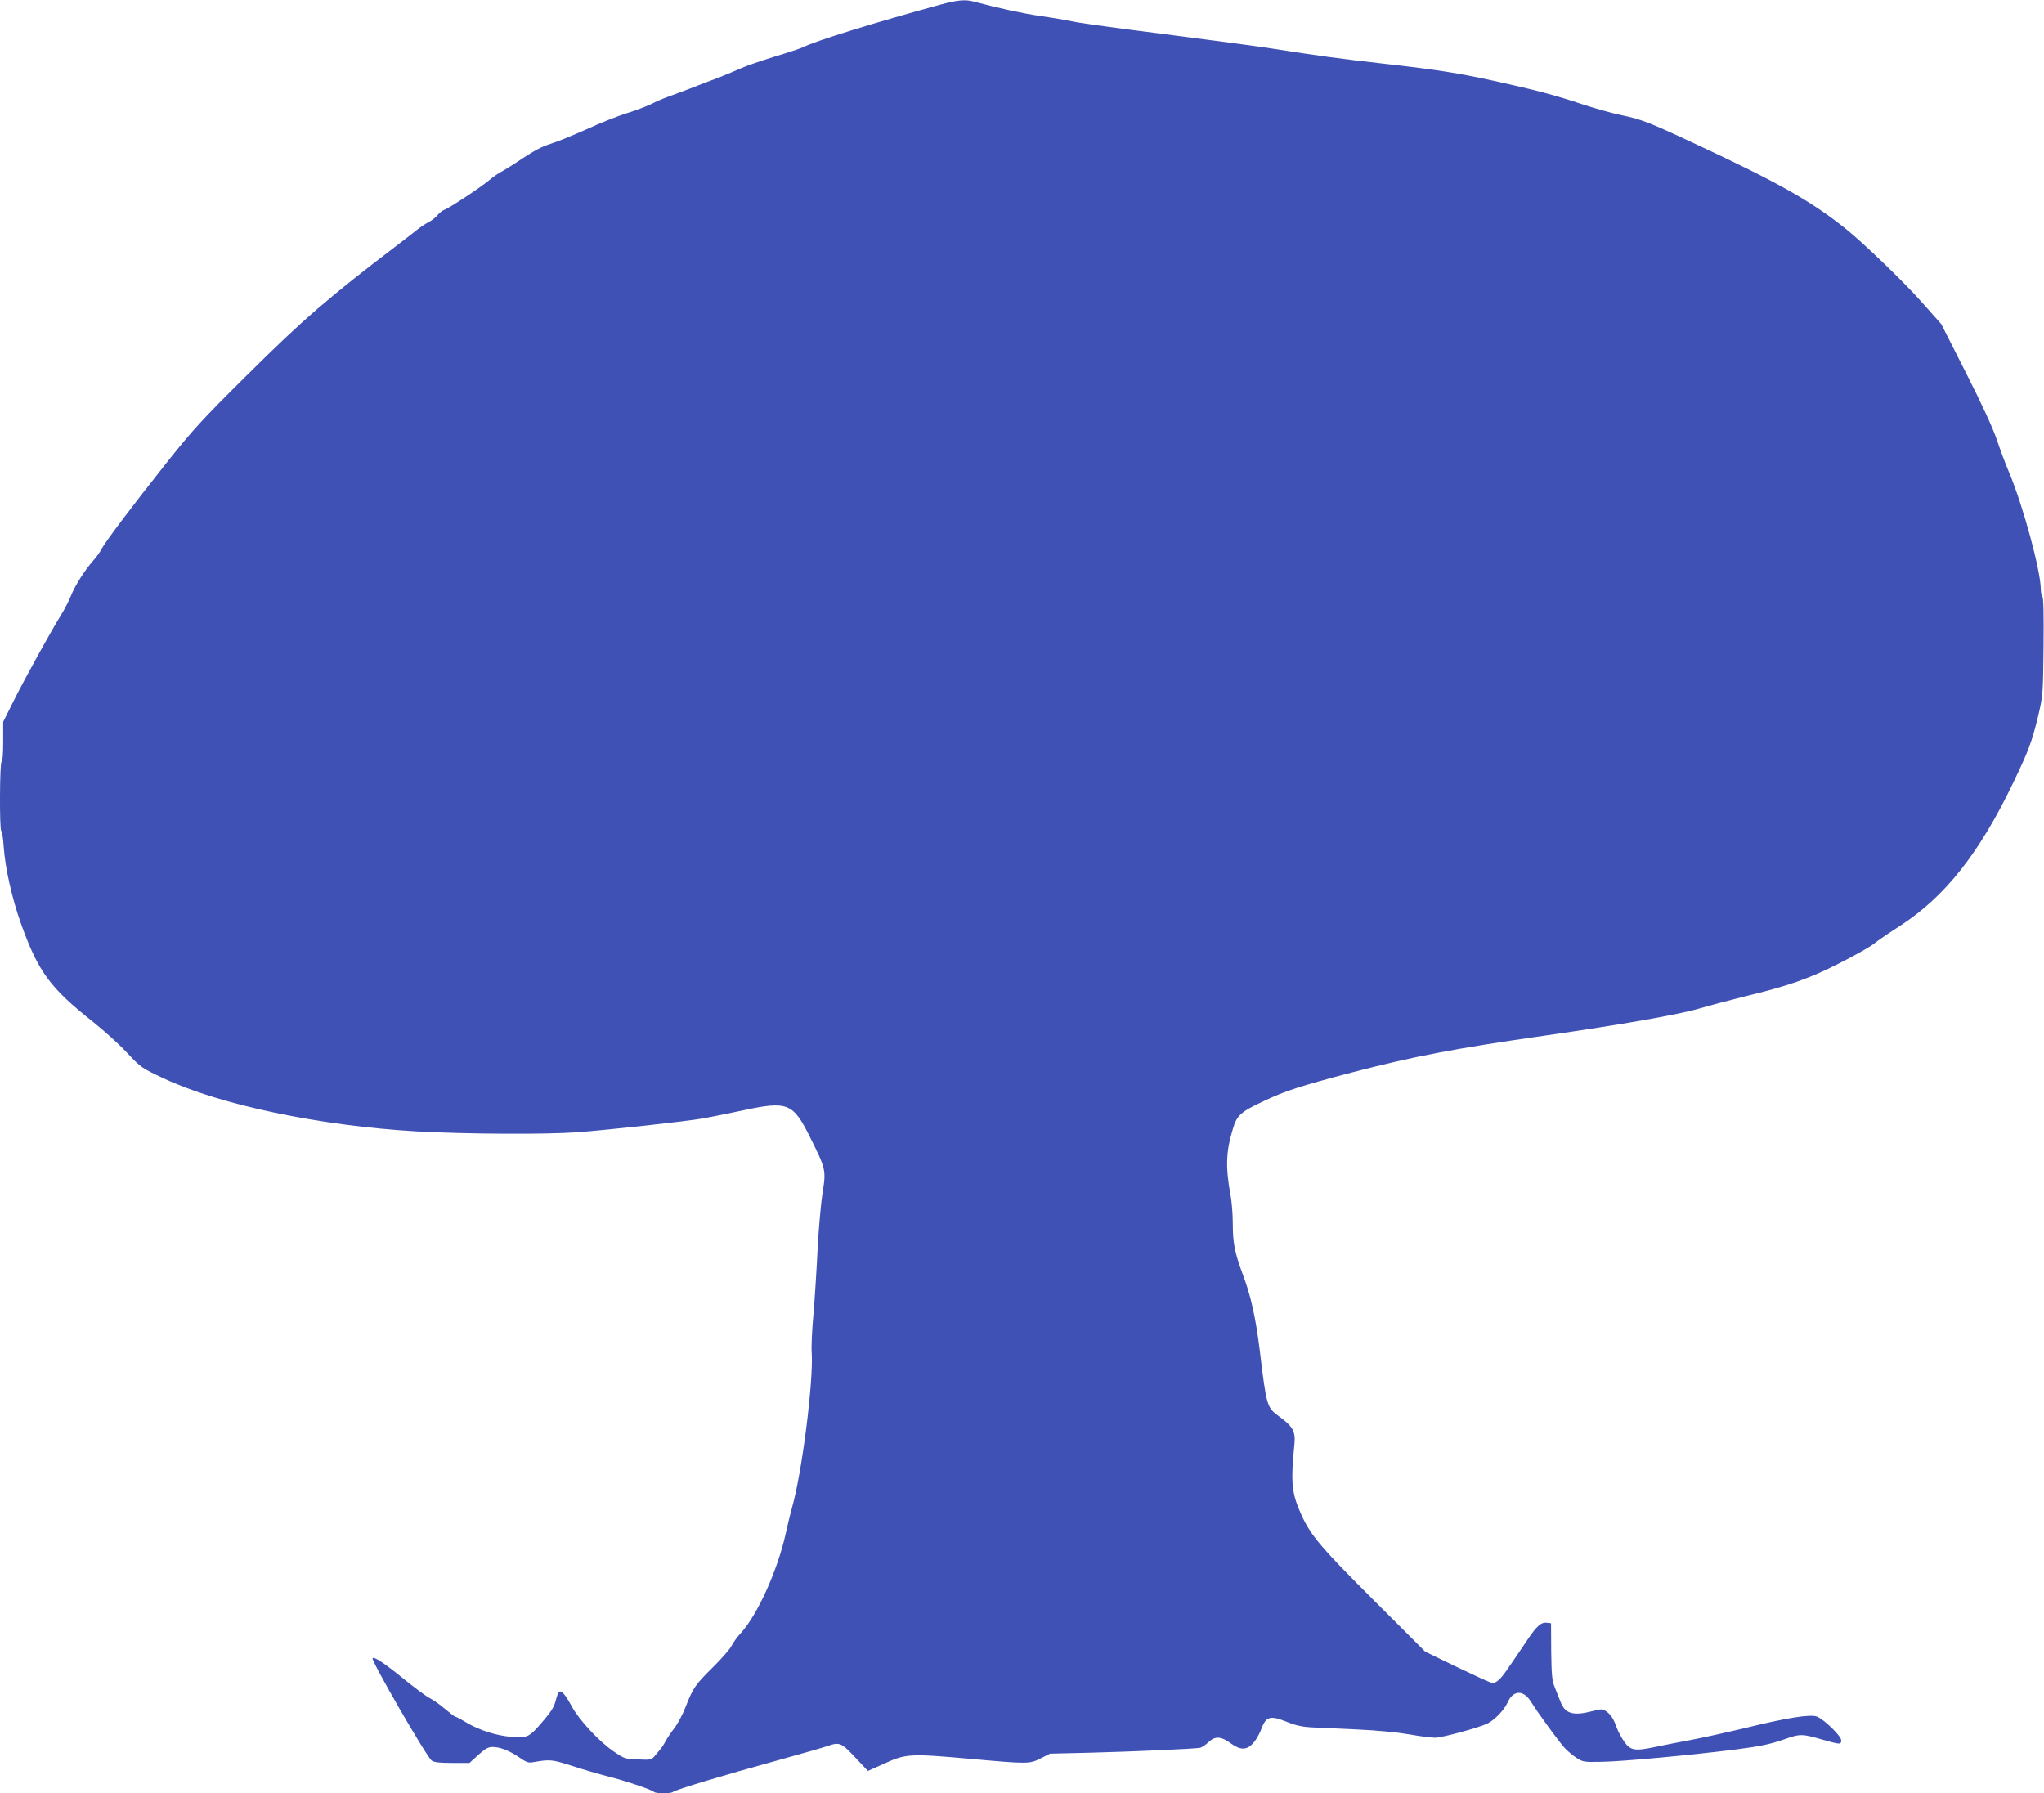 <?xml version="1.0" standalone="no"?>
<!DOCTYPE svg PUBLIC "-//W3C//DTD SVG 20010904//EN"
 "http://www.w3.org/TR/2001/REC-SVG-20010904/DTD/svg10.dtd">
<svg version="1.0" xmlns="http://www.w3.org/2000/svg"
 width="1280pt" height="1123pt" viewBox="0 0 1280 1123"
 preserveAspectRatio="xMidYMid meet">
<g transform="translate(0,1123) scale(0.1,-0.1)"
fill="#3f51b5" stroke="none">
<path d="M5885 11200 c-410 -112 -781 -227 -855 -265 -14 -7 -94 -34 -178 -59
-85 -26 -184 -60 -220 -77 -37 -17 -101 -43 -142 -59 -41 -15 -118 -44 -170
-65 -52 -20 -118 -44 -145 -54 -28 -10 -73 -30 -100 -44 -28 -13 -95 -39 -150
-56 -55 -17 -169 -62 -253 -101 -85 -38 -186 -79 -225 -91 -50 -15 -103 -43
-172 -89 -55 -37 -116 -75 -135 -85 -19 -10 -53 -33 -75 -52 -50 -43 -254
-178 -283 -187 -12 -4 -30 -19 -41 -32 -11 -14 -36 -34 -55 -44 -20 -10 -50
-30 -68 -44 -18 -15 -79 -62 -134 -104 -422 -321 -587 -463 -937 -811 -284
-281 -339 -342 -504 -549 -221 -279 -384 -495 -407 -540 -9 -18 -32 -50 -50
-70 -53 -59 -117 -160 -141 -221 -12 -31 -40 -85 -62 -121 -66 -106 -226 -396
-297 -538 l-66 -132 0 -125 c0 -77 -4 -125 -10 -125 -12 0 -14 -426 -2 -434 5
-3 12 -46 15 -97 10 -139 52 -324 108 -482 109 -304 182 -403 454 -618 66 -53
161 -138 210 -191 88 -94 92 -96 230 -161 355 -167 979 -297 1585 -332 312
-17 809 -20 1010 -5 194 15 680 68 780 86 47 8 159 31 250 50 282 61 316 47
421 -164 101 -202 103 -210 80 -351 -10 -64 -24 -222 -31 -351 -6 -129 -18
-314 -26 -410 -9 -96 -14 -204 -11 -240 12 -176 -61 -755 -123 -970 -10 -36
-28 -110 -40 -165 -51 -229 -176 -507 -281 -622 -21 -22 -47 -58 -58 -80 -11
-21 -63 -81 -116 -133 -111 -110 -124 -128 -170 -245 -18 -48 -51 -110 -73
-138 -22 -29 -46 -65 -55 -82 -8 -16 -23 -40 -34 -52 -10 -12 -26 -31 -36 -43
-17 -20 -26 -22 -102 -18 -81 3 -85 4 -155 52 -89 61 -214 196 -260 281 -39
72 -63 100 -78 91 -6 -3 -15 -28 -22 -55 -9 -38 -28 -69 -76 -125 -91 -106
-98 -110 -197 -103 -96 7 -204 41 -288 91 -33 20 -64 36 -68 36 -4 0 -33 22
-66 50 -32 27 -74 57 -94 66 -19 9 -92 63 -161 119 -123 100 -186 142 -197
131 -12 -11 340 -620 370 -641 16 -11 50 -15 129 -15 l108 0 55 50 c43 39 63
50 89 50 47 0 106 -23 167 -65 45 -31 59 -36 89 -30 105 18 116 17 241 -23 68
-22 170 -52 225 -66 112 -28 274 -83 289 -97 12 -12 108 -12 120 0 14 13 326
107 647 195 152 42 295 83 318 91 77 27 88 23 175 -70 l80 -85 105 47 c134 61
160 62 533 29 367 -33 374 -33 445 3 l57 29 250 6 c268 7 657 24 691 31 11 3
35 19 53 36 41 39 78 36 141 -10 58 -42 97 -41 136 1 17 18 38 54 48 79 34 93
56 100 171 54 49 -20 92 -29 145 -32 41 -2 170 -8 285 -13 131 -6 255 -18 330
-31 66 -12 139 -21 162 -21 44 0 278 64 328 89 47 24 104 84 125 130 35 80
100 83 147 7 42 -68 178 -255 213 -292 17 -18 49 -45 72 -60 40 -26 46 -27
157 -25 132 2 563 42 846 78 148 19 212 33 290 60 111 39 115 39 255 -1 103
-29 110 -30 110 -2 0 26 -105 129 -151 148 -40 17 -189 -7 -450 -71 -108 -26
-257 -59 -330 -73 -74 -14 -179 -34 -234 -46 -128 -27 -155 -23 -195 35 -17
25 -38 64 -46 87 -19 54 -38 84 -68 103 -21 14 -29 14 -82 0 -123 -32 -173
-17 -202 59 -11 28 -28 71 -38 96 -15 37 -18 77 -20 220 l-1 175 -28 3 c-34 4
-63 -21 -124 -113 -130 -193 -150 -222 -174 -244 -19 -17 -32 -22 -52 -17 -14
4 -112 49 -218 100 l-192 93 -320 320 c-329 328 -397 408 -455 536 -62 137
-68 200 -44 444 8 78 -10 111 -96 173 -76 55 -79 64 -120 405 -26 212 -56 350
-109 489 -49 132 -61 192 -61 317 0 53 -6 132 -14 175 -32 174 -29 271 14 413
25 86 48 107 190 174 137 65 225 94 555 181 387 101 643 150 1210 231 487 70
841 132 972 171 65 19 190 52 278 74 278 67 405 112 590 206 93 47 191 102
217 122 25 21 102 73 169 116 281 183 494 453 707 896 96 200 117 257 155 415
30 128 31 135 34 434 2 200 0 308 -7 315 -5 5 -10 26 -10 46 -1 119 -113 530
-200 735 -21 50 -55 140 -75 200 -23 70 -93 222 -192 417 l-156 308 -126 142
c-113 127 -364 369 -476 458 -214 171 -421 288 -945 532 -284 133 -332 151
-457 177 -55 11 -168 43 -250 70 -157 53 -289 88 -549 145 -219 48 -359 70
-678 106 -285 32 -437 53 -703 95 -88 14 -390 54 -670 90 -279 35 -542 71
-583 80 -41 9 -135 25 -207 35 -113 17 -252 47 -414 90 -55 15 -104 10 -214
-20z"/>
</g>
</svg>
